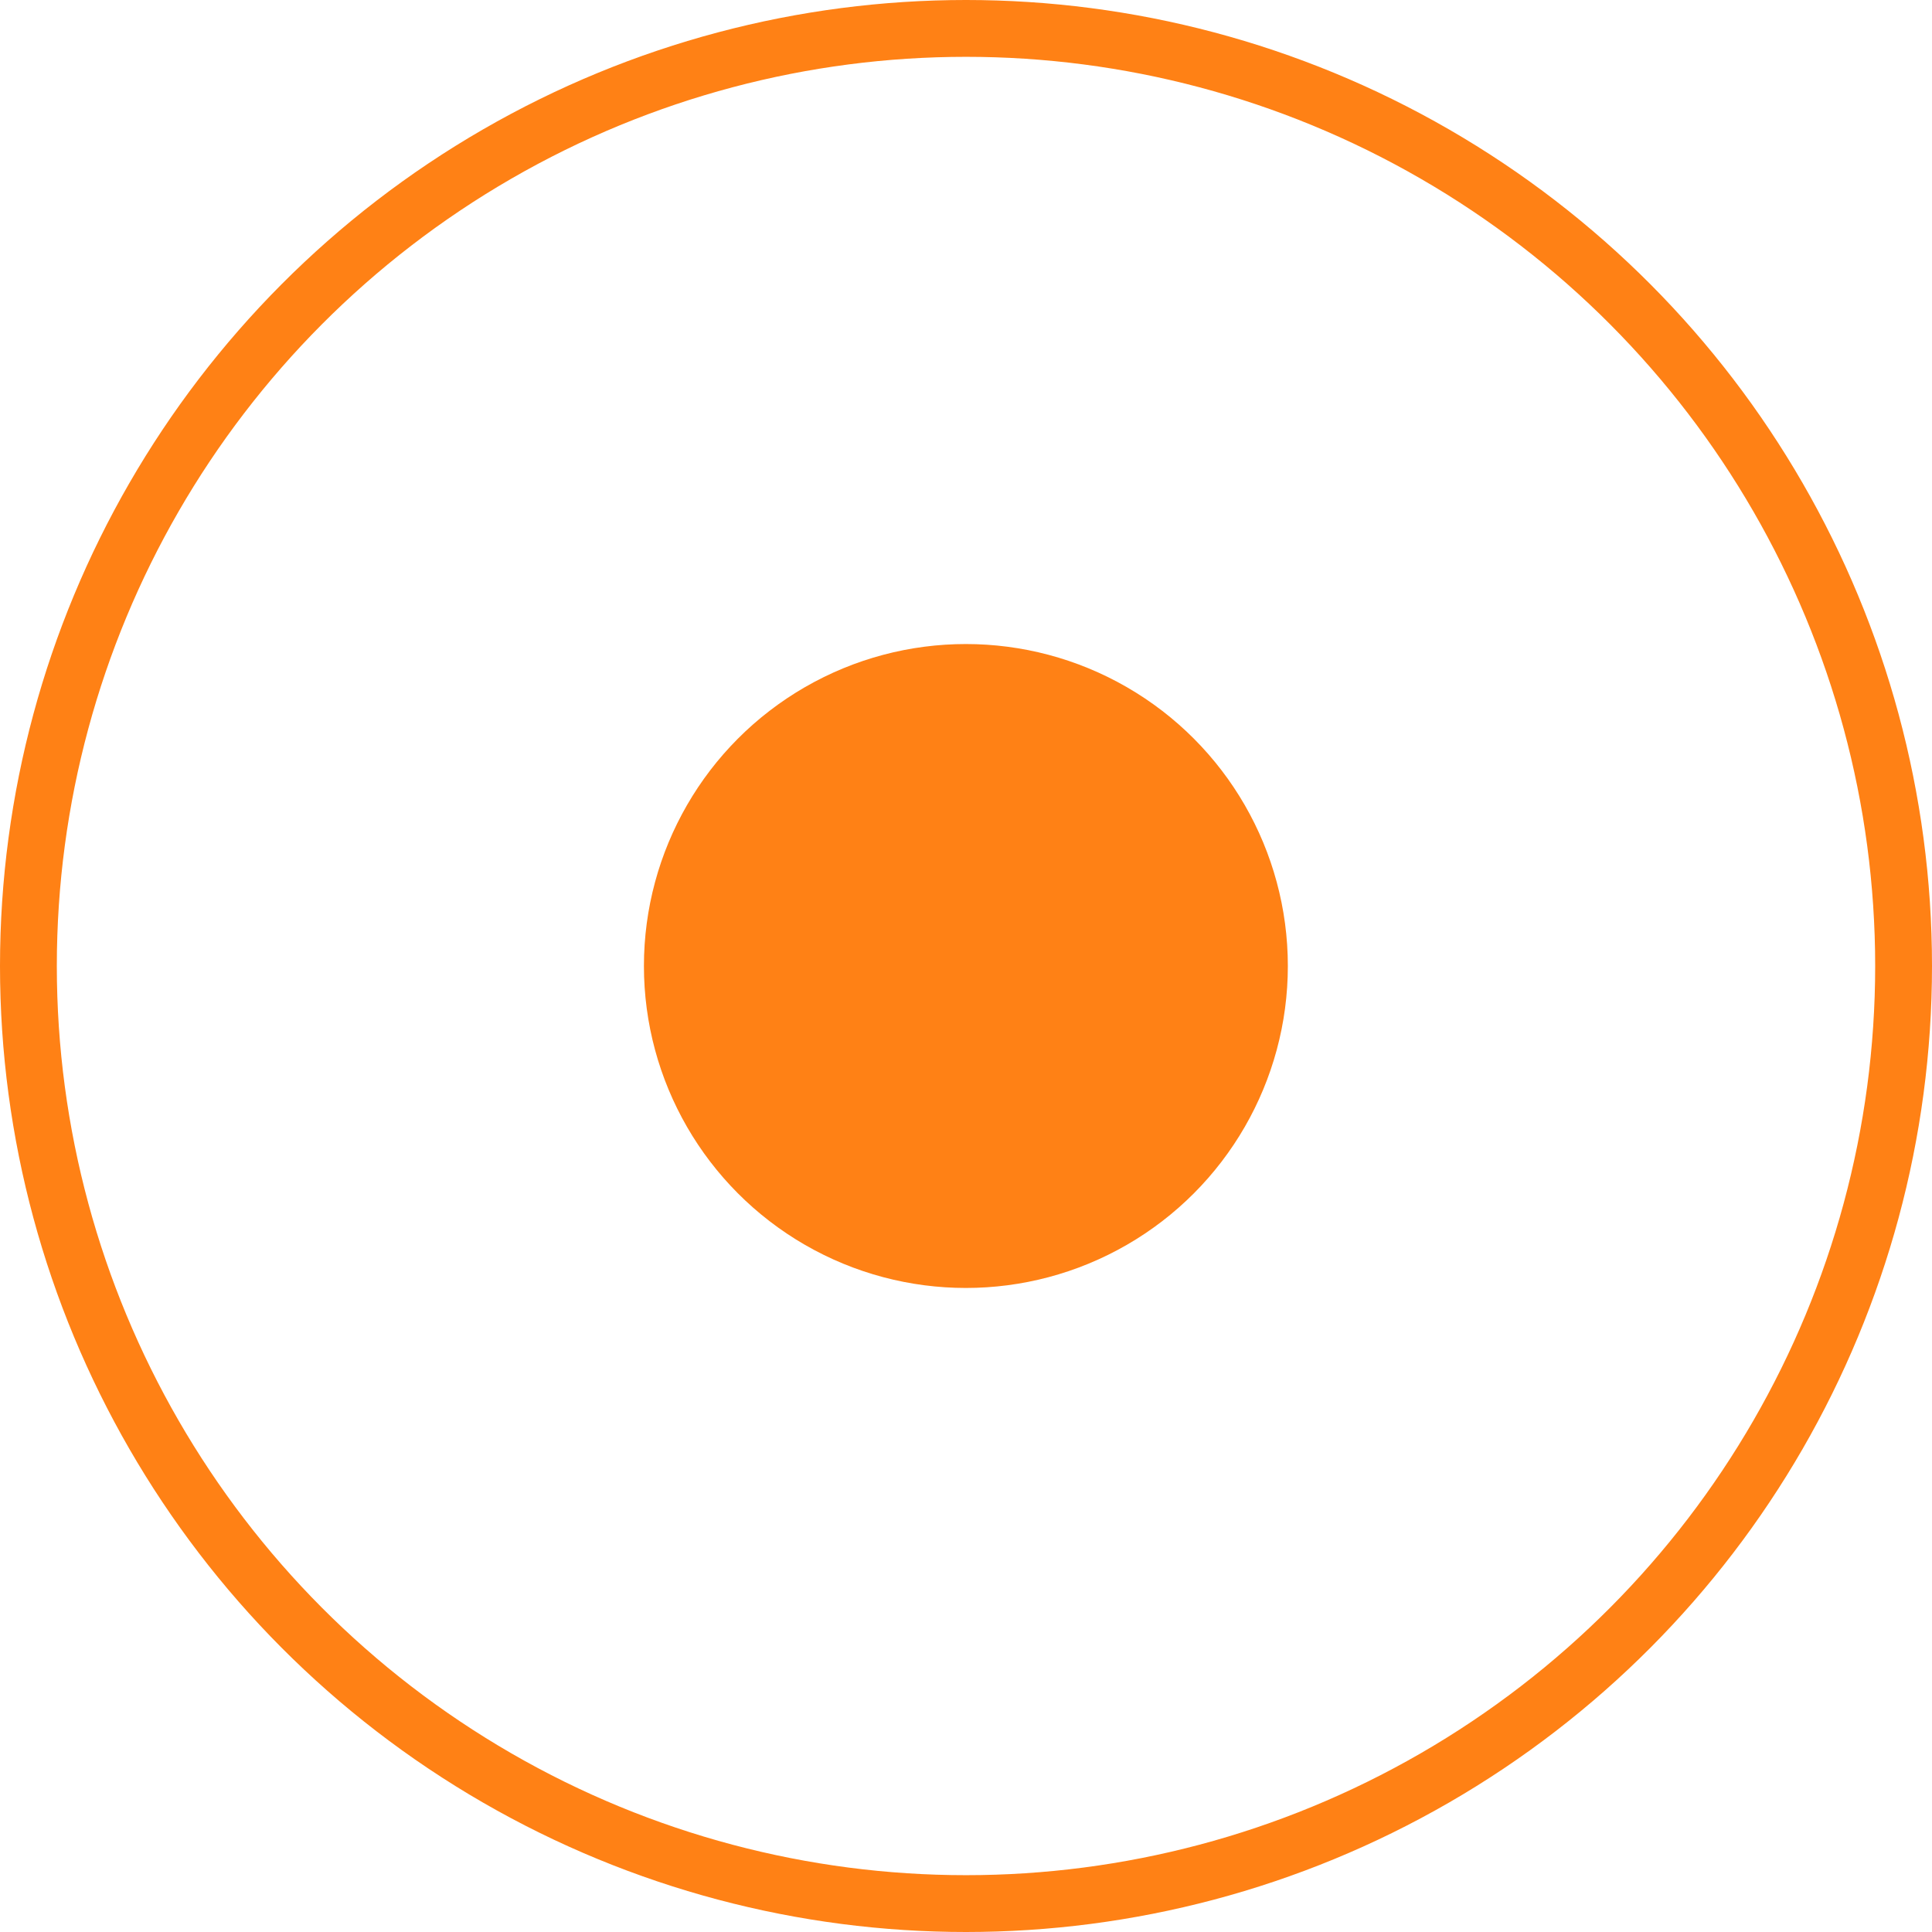 <svg width="17" height="17" viewBox="0 0 17 17" fill="none" xmlns="http://www.w3.org/2000/svg">
<circle cx="8.499" cy="8.5" r="2.833" fill="#FF8115"/>
<circle cx="8.5" cy="8.5" r="8.25" stroke="#FF8115" stroke-width="0.5"/>
</svg>
